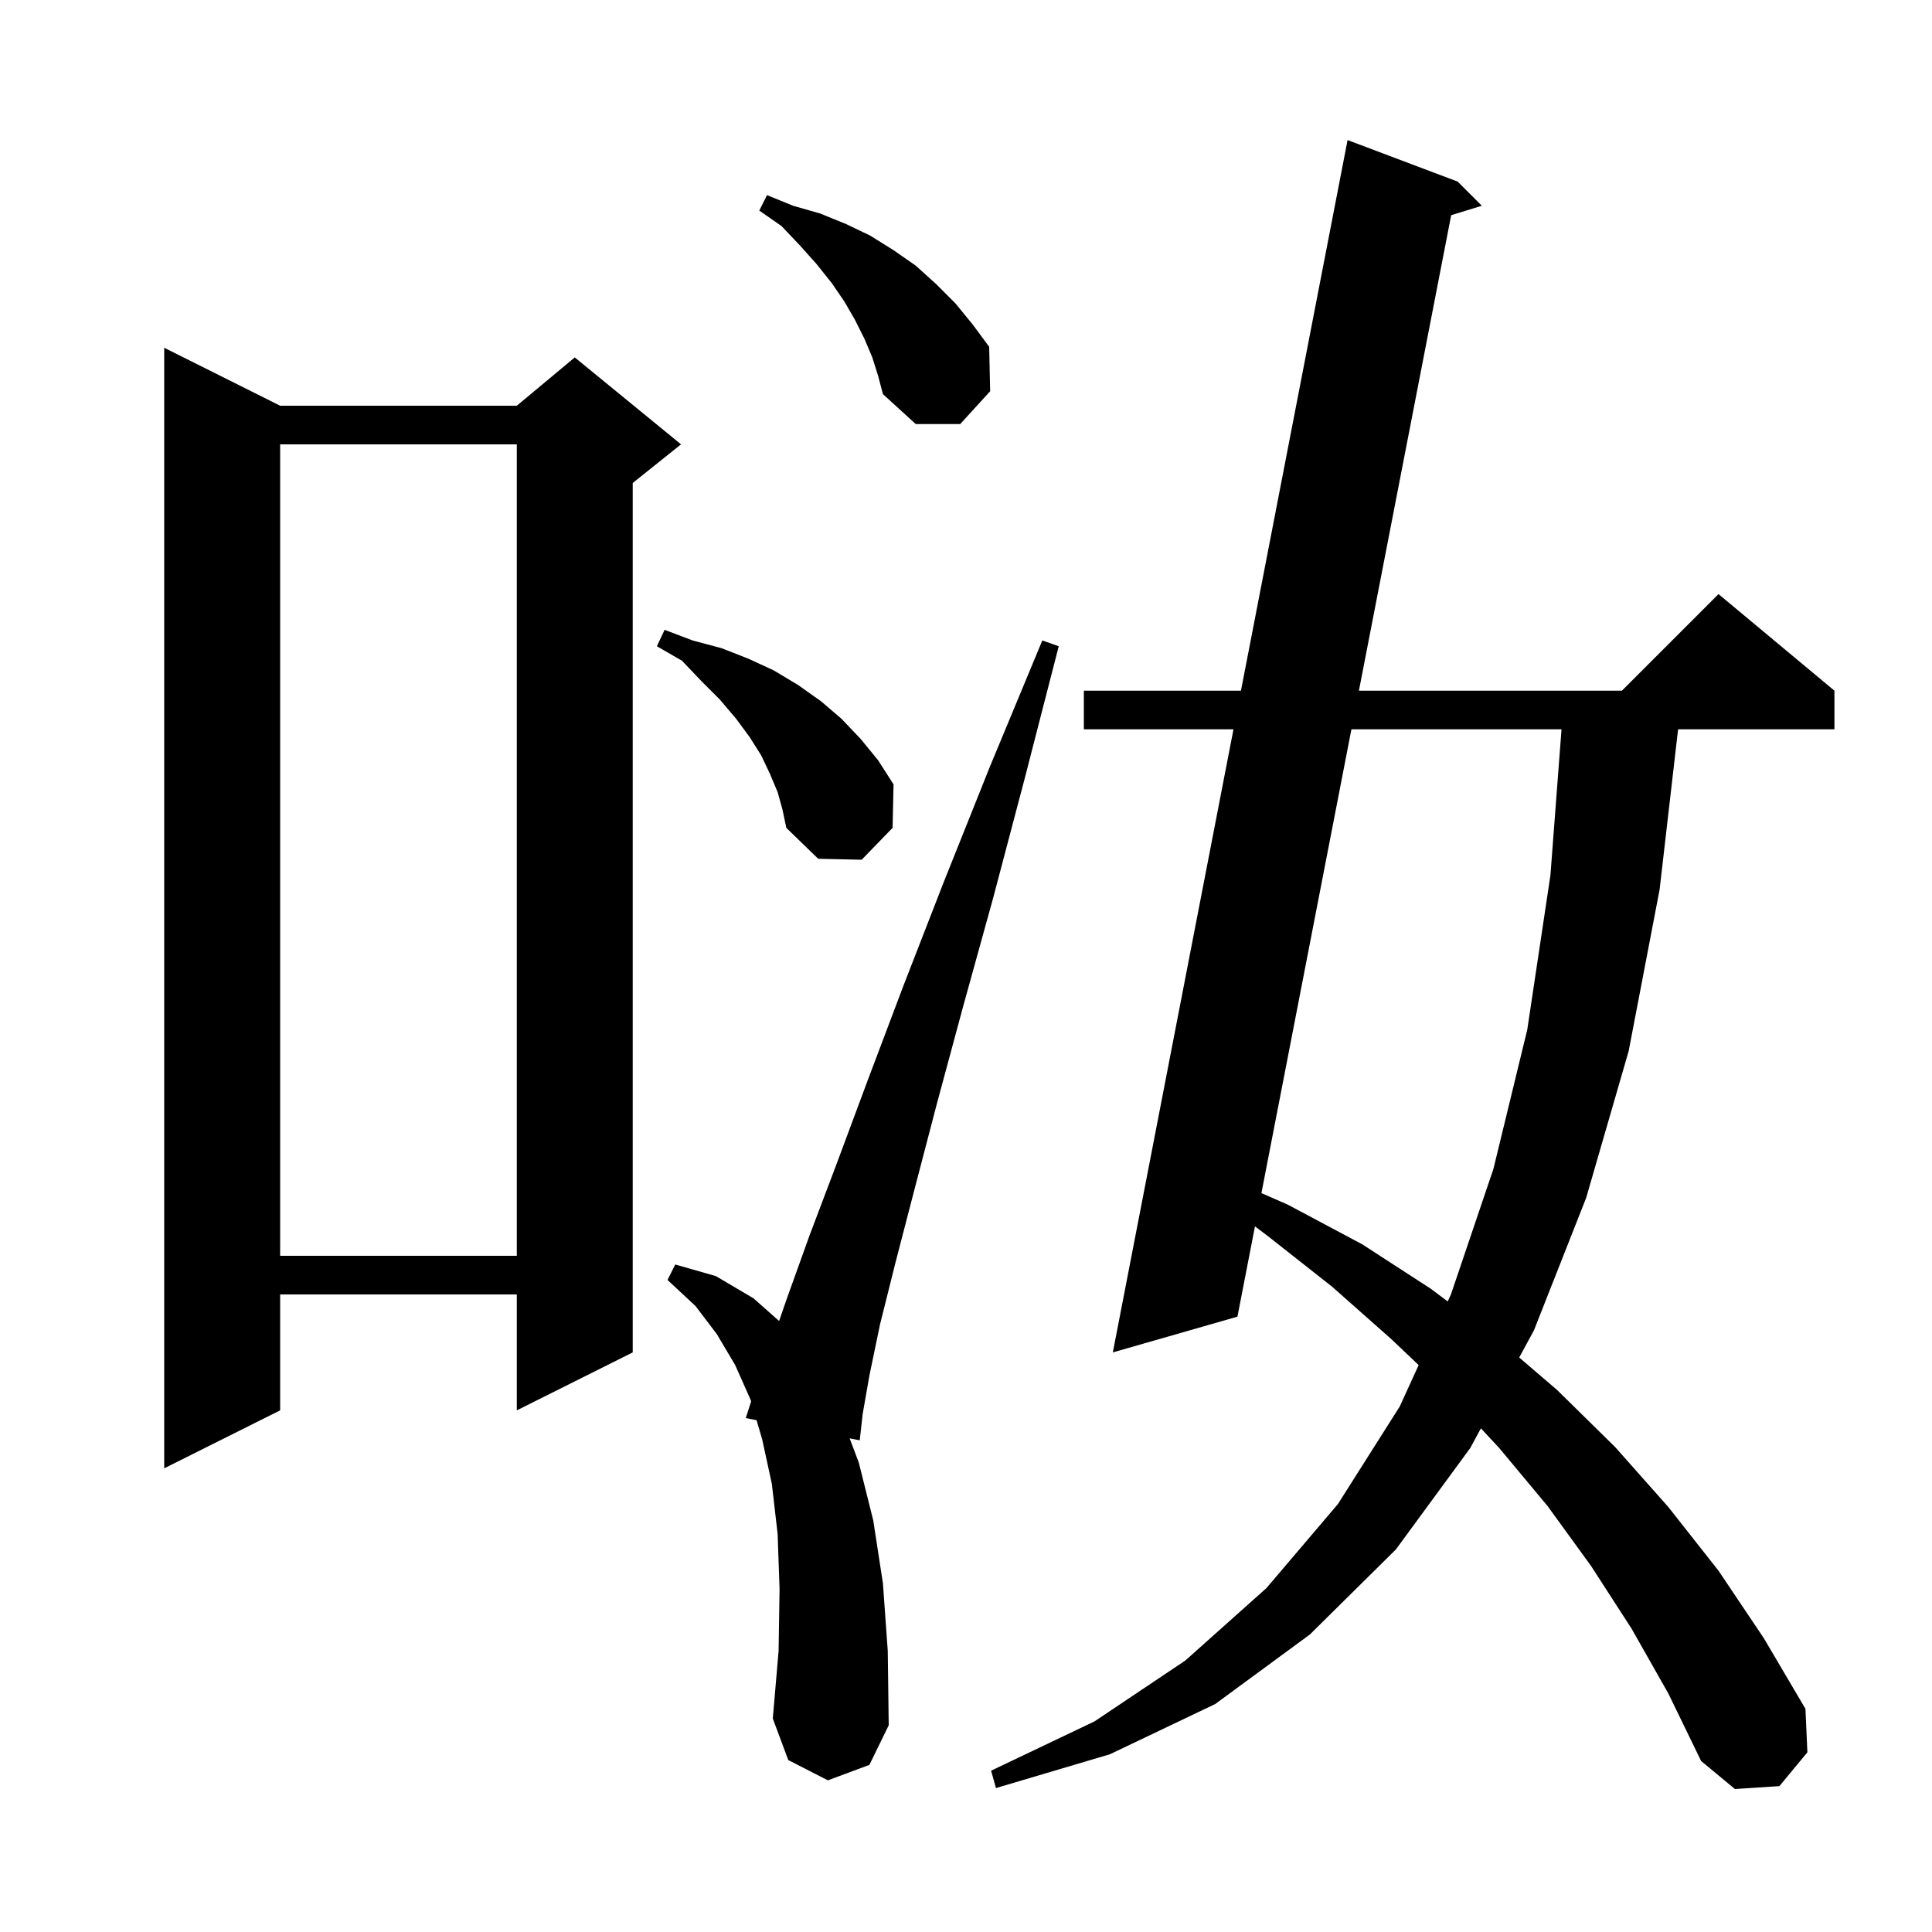 <svg xmlns="http://www.w3.org/2000/svg" xmlns:xlink="http://www.w3.org/1999/xlink" version="1.1" baseProfile="full" viewBox="0 0 200 200" width="200" height="200"><g fill="currentColor"><path d="M 168.9 168.6 L 164.7 162.1 L 160.2 155.9 L 155.2 149.9 L 153.303 147.862 L 152.2 149.9 L 144.5 160.4 L 135.6 169.2 L 125.8 176.4 L 114.9 181.6 L 103.1 185.1 L 102.6 183.3 L 113.3 178.2 L 122.7 171.9 L 131.1 164.4 L 138.5 155.7 L 144.9 145.6 L 146.859 141.312 L 144.0 138.6 L 137.9 133.2 L 131.3 128.0 L 129.913 126.955 L 128.1 136.3 L 115.2 140.0 L 127.689 75.5 L 112.2 75.5 L 112.2 71.5 L 128.463 71.5 L 139.5 14.5 L 150.9 18.8 L 153.4 21.3 L 150.225 22.277 L 140.674 71.5 L 167.9 71.5 L 177.9 61.5 L 189.9 71.5 L 189.9 75.5 L 173.715 75.5 L 171.8 92.1 L 168.6 108.8 L 164.2 124.0 L 158.8 137.7 L 157.269 140.53 L 161.2 143.9 L 167.2 149.8 L 172.7 156.0 L 177.9 162.6 L 182.6 169.6 L 186.9 176.9 L 187.1 181.4 L 184.2 184.9 L 179.6 185.2 L 176.1 182.3 L 172.7 175.3 Z M 85.7 184.3 L 81.6 182.2 L 80.0 177.9 L 80.6 170.9 L 80.7 164.5 L 80.5 158.8 L 79.9 153.6 L 78.9 149.0 L 78.32 147.018 L 77.2 146.8 L 77.754 145.084 L 77.7 144.9 L 76.1 141.3 L 74.2 138.1 L 72.0 135.2 L 69.1 132.5 L 69.9 130.9 L 74.1 132.1 L 78.0 134.4 L 80.652 136.749 L 81.5 134.3 L 83.8 127.9 L 86.6 120.5 L 89.8 111.9 L 93.5 102.1 L 97.7 91.3 L 102.5 79.3 L 107.9 66.3 L 109.6 66.9 L 106.1 80.5 L 102.8 93.0 L 99.7 104.2 L 97.0 114.2 L 94.7 123.0 L 92.7 130.7 L 91.1 137.1 L 90.0 142.4 L 89.3 146.4 L 89.0 149.1 L 87.955 148.896 L 88.9 151.4 L 90.4 157.4 L 91.4 163.9 L 91.9 170.9 L 92.0 178.6 L 90.0 182.7 Z M 29.0 42.0 L 53.5 42.0 L 59.5 37.0 L 70.5 46.0 L 65.5 50.0 L 65.5 140.0 L 53.5 146.0 L 53.5 134.0 L 29.0 134.0 L 29.0 146.0 L 17.0 152.0 L 17.0 36.0 Z M 139.898 75.5 L 130.582 123.511 L 133.3 124.7 L 141.0 128.8 L 148.1 133.4 L 149.868 134.726 L 150.2 134.0 L 154.6 121.0 L 158.1 106.6 L 160.5 90.6 L 161.648 75.5 Z M 29.0 46.0 L 29.0 130.0 L 53.5 130.0 L 53.5 46.0 Z M 80.5 82.0 L 79.7 80.1 L 78.8 78.2 L 77.6 76.3 L 76.2 74.4 L 74.5 72.4 L 72.6 70.5 L 70.6 68.4 L 68.0 66.9 L 68.8 65.2 L 71.7 66.3 L 74.7 67.1 L 77.5 68.2 L 80.1 69.4 L 82.6 70.9 L 85.0 72.6 L 87.1 74.4 L 89.1 76.5 L 90.9 78.7 L 92.5 81.2 L 92.4 85.7 L 89.2 89.0 L 84.7 88.9 L 81.4 85.7 L 81.0 83.8 Z M 90.3 37.0 L 89.5 35.1 L 88.5 33.1 L 87.4 31.2 L 86.1 29.3 L 84.5 27.3 L 82.8 25.4 L 80.9 23.4 L 78.6 21.8 L 79.4 20.2 L 82.1 21.3 L 84.9 22.1 L 87.6 23.2 L 90.1 24.4 L 92.5 25.9 L 94.8 27.5 L 96.9 29.4 L 98.9 31.4 L 100.7 33.6 L 102.4 35.9 L 102.5 40.5 L 99.4 43.9 L 94.8 43.9 L 91.4 40.8 L 90.9 38.9 Z "/></g></svg>